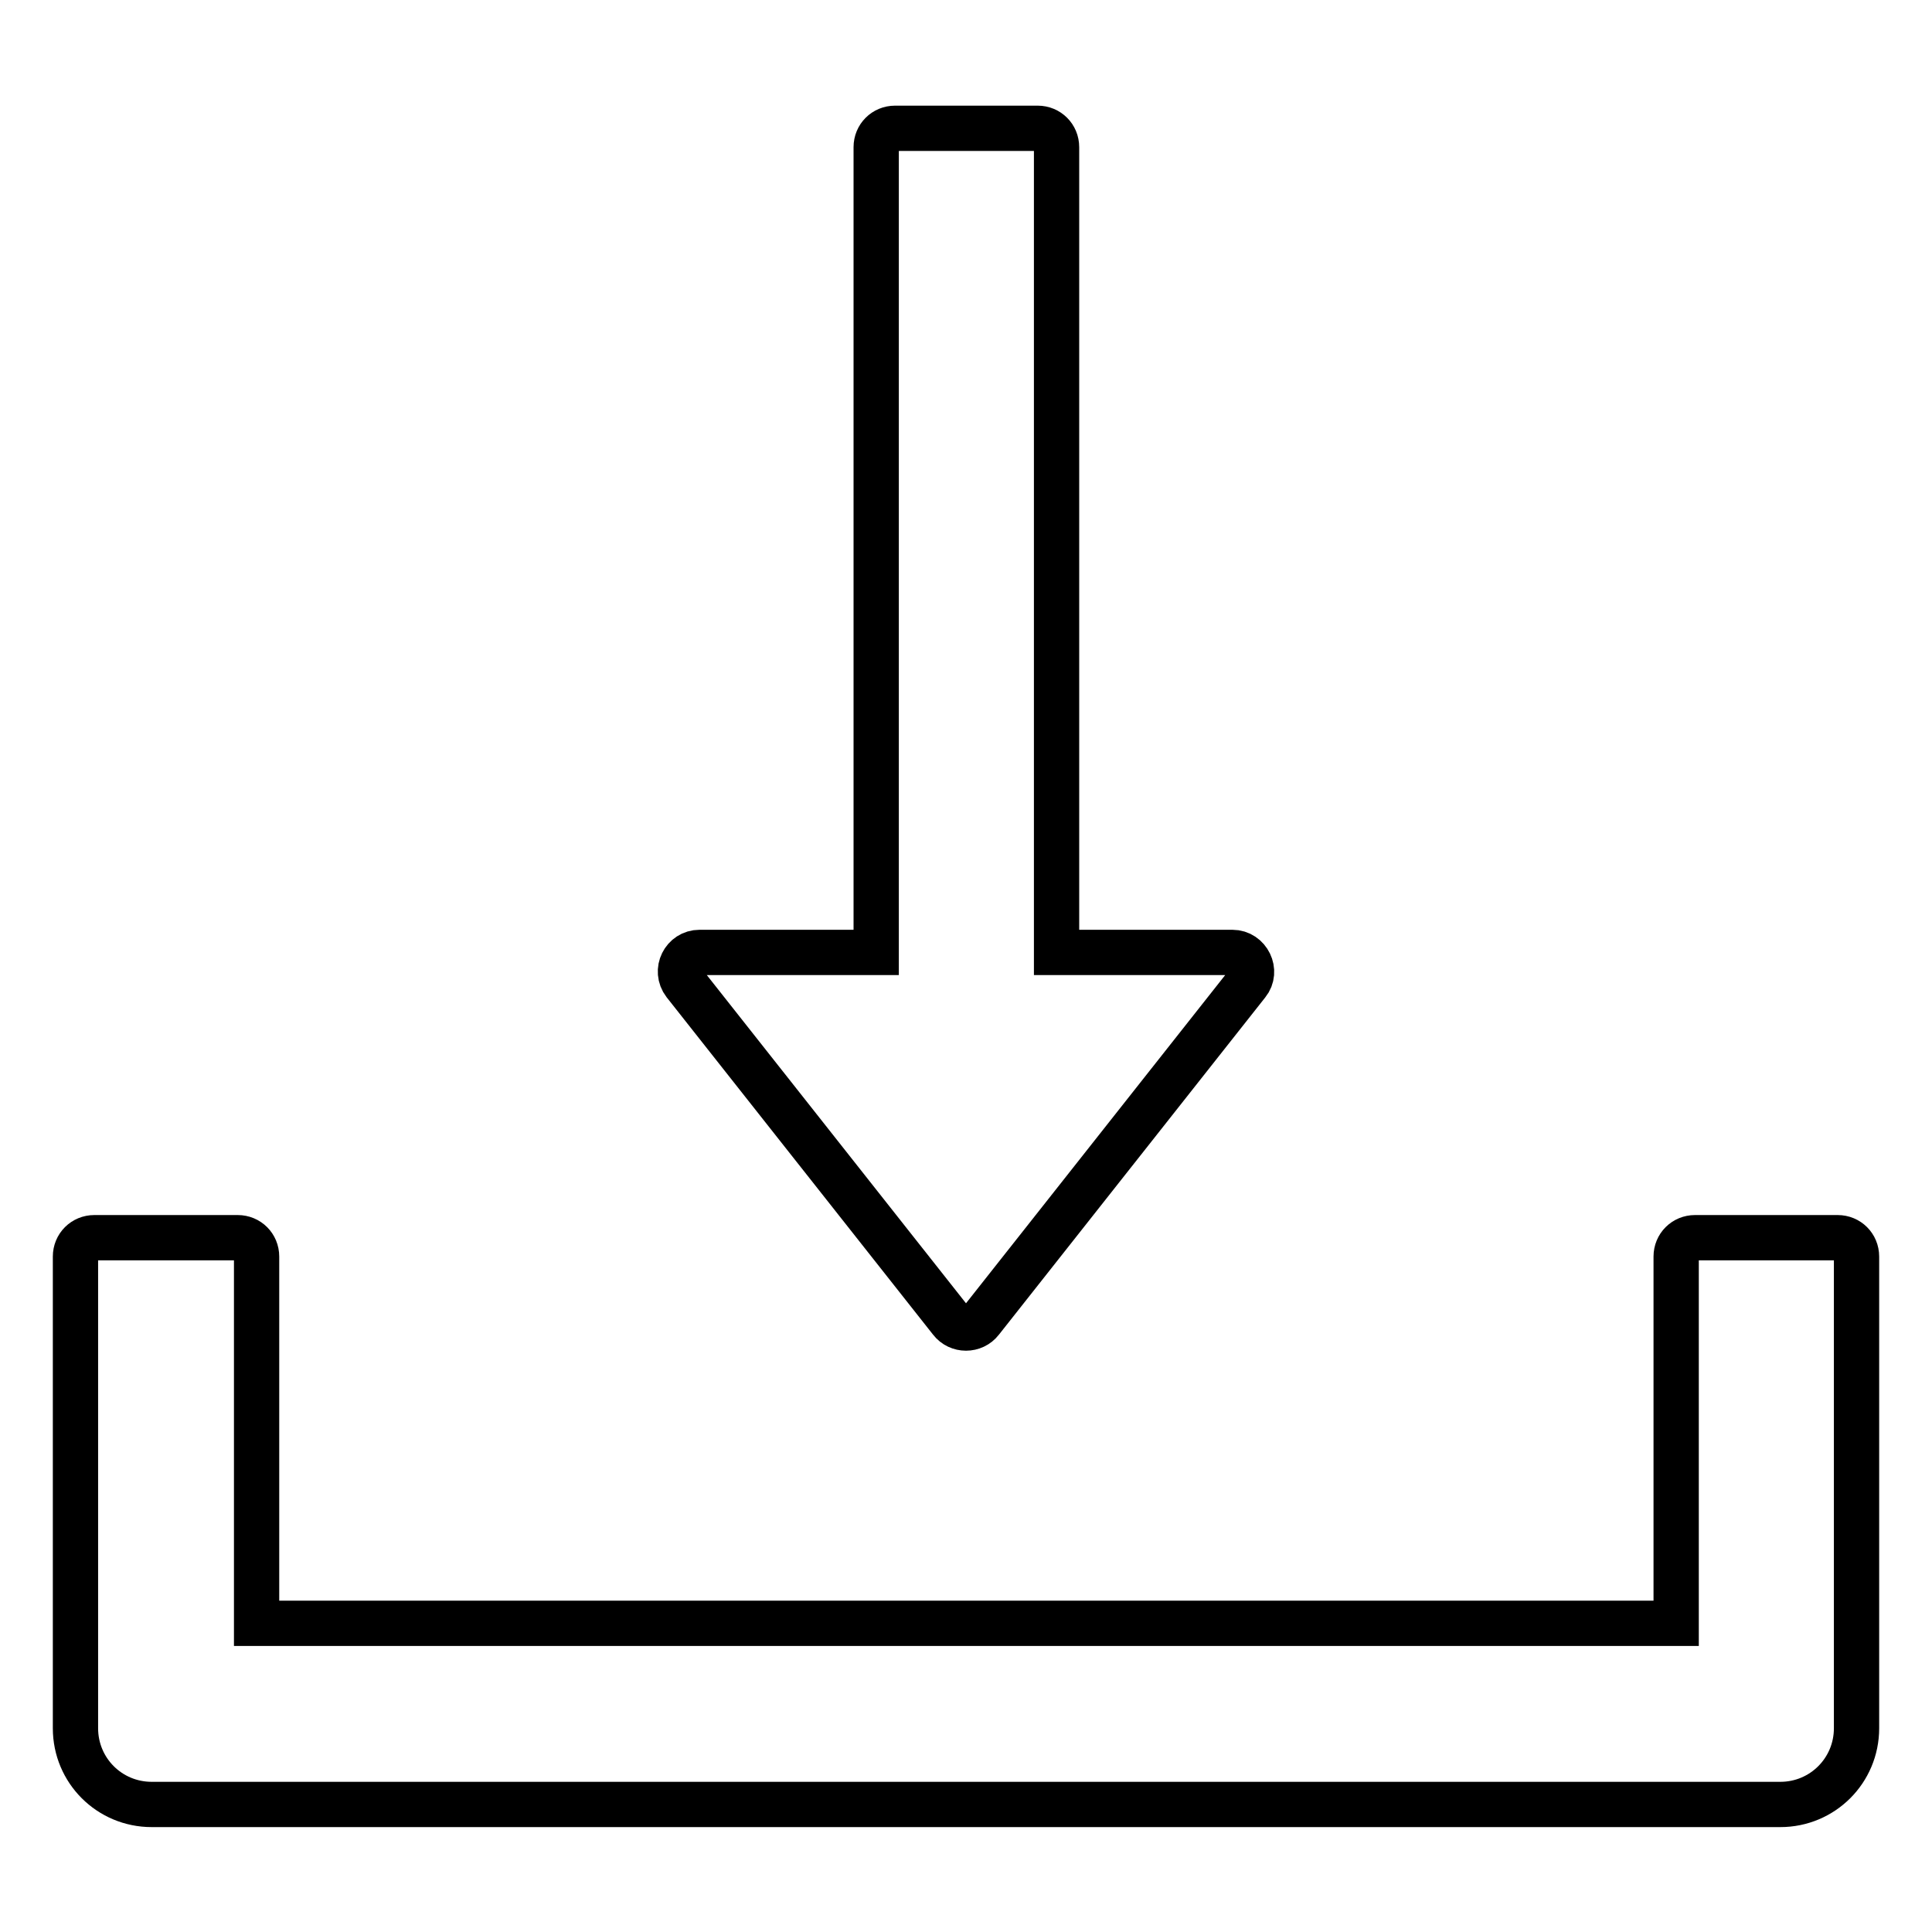 <?xml version="1.0" encoding="utf-8"?>
<!-- Svg Vector Icons : http://www.onlinewebfonts.com/icon -->
<!DOCTYPE svg PUBLIC "-//W3C//DTD SVG 1.1//EN" "http://www.w3.org/Graphics/SVG/1.1/DTD/svg11.dtd">
<svg version="1.1" xmlns="http://www.w3.org/2000/svg" xmlns:xlink="http://www.w3.org/1999/xlink" x="0px" y="0px" viewBox="0 0 256 256" enable-background="new 0 0 256 256" xml:space="preserve">
<g> <path stroke-width="6" fill-opacity="0" stroke="#000000"  d="M126,175c1,1.3,3,1.3,4,0l35.3-44.7c1.3-1.6,0.1-4.1-2-4.1H140V19.5c0-1.4-1.1-2.5-2.5-2.5h-18.9 c-1.4,0-2.5,1.1-2.5,2.5v106.7H92.7c-2.1,0-3.3,2.4-2,4.1L126,175z M243.5,164h-18.9c-1.4,0-2.5,1.1-2.5,2.5v48.6H34v-48.6 c0-1.4-1.1-2.5-2.5-2.5H12.5c-1.4,0-2.5,1.1-2.5,2.5V229c0,5.6,4.5,10.1,10.1,10.1h215.8c5.6,0,10.1-4.5,10.1-10.1v-62.5 C246,165.1,244.9,164,243.5,164z"/></g>
</svg>